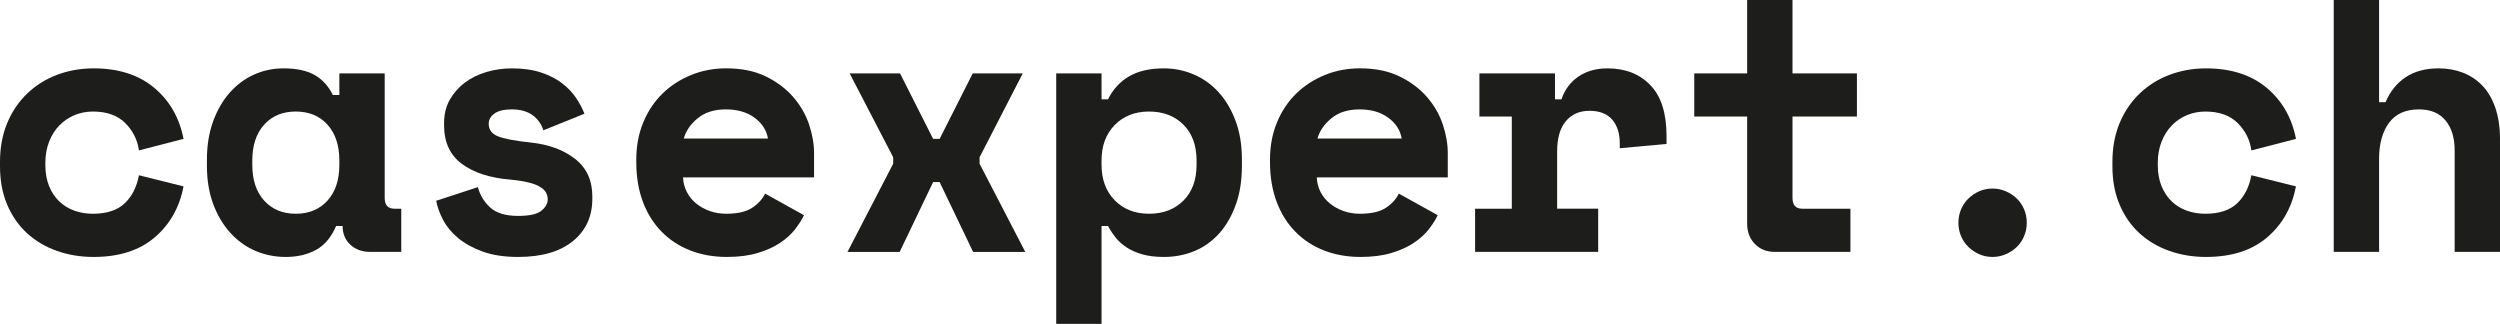 <?xml version="1.0" encoding="utf-8"?>
<!-- Generator: Adobe Illustrator 16.0.0, SVG Export Plug-In . SVG Version: 6.00 Build 0)  -->
<!DOCTYPE svg PUBLIC "-//W3C//DTD SVG 1.1//EN" "http://www.w3.org/Graphics/SVG/1.1/DTD/svg11.dtd">
<svg version="1.1" id="Layer_1" xmlns="http://www.w3.org/2000/svg" xmlns:xlink="http://www.w3.org/1999/xlink" x="0px" y="0px"
	 width="192.979px" height="24.999px" viewBox="0 0 192.979 24.999" enable-background="new 0 0 192.979 24.999"
	 xml:space="preserve">
<g>
	<path fill="#1D1D1B" d="M14.167,14.388c-0.313,1.631-1.06,2.945-2.235,3.945s-2.746,1.501-4.709,1.501
		c-1.018,0-1.966-0.159-2.848-0.473C3.495,19.047,2.732,18.593,2.084,18c-0.647-0.594-1.155-1.324-1.528-2.195
		C0.187,14.936,0,13.944,0,12.832V12.5c0-1.111,0.187-2.112,0.556-3C0.929,8.61,1.44,7.852,2.098,7.222
		C2.755,6.593,3.523,6.11,4.403,5.776c0.881-0.332,1.82-0.499,2.819-0.499c1.928,0,3.487,0.499,4.681,1.499
		c1.194,0.999,1.95,2.315,2.264,3.944l-3.443,0.89c-0.111-0.814-0.463-1.518-1.057-2.11C9.076,8.906,8.242,8.61,7.168,8.61
		c-0.501,0-0.973,0.093-1.417,0.277C5.307,9.074,4.917,9.338,4.583,9.68c-0.331,0.344-0.596,0.76-0.79,1.251
		c-0.193,0.49-0.292,1.042-0.292,1.652v0.166c0,0.61,0.099,1.154,0.292,1.625c0.194,0.472,0.459,0.865,0.79,1.181
		c0.334,0.316,0.724,0.552,1.168,0.71c0.444,0.156,0.916,0.234,1.417,0.234c1.074,0,1.893-0.268,2.458-0.805
		c0.564-0.538,0.931-1.26,1.098-2.167L14.167,14.388z"/>
	<path fill="#1D1D1B" d="M25.945,17.443c-0.37,0.871-0.888,1.486-1.555,1.848c-0.666,0.362-1.444,0.543-2.334,0.543
		c-0.832,0-1.616-0.159-2.347-0.473c-0.731-0.314-1.375-0.779-1.931-1.39c-0.556-0.611-0.995-1.352-1.32-2.222
		c-0.323-0.871-0.486-1.86-0.486-2.972v-0.445c0-1.092,0.158-2.074,0.472-2.944c0.316-0.871,0.741-1.613,1.279-2.224
		c0.537-0.61,1.161-1.078,1.876-1.403c0.712-0.322,1.477-0.484,2.291-0.484c0.981,0,1.773,0.167,2.374,0.499
		c0.602,0.334,1.081,0.853,1.432,1.556h0.499V5.666h3.5v9.61c0,0.557,0.253,0.834,0.752,0.834h0.527v3.334h-2.389
		c-0.629,0-1.144-0.185-1.543-0.556c-0.397-0.371-0.596-0.852-0.596-1.445H25.945z M22.834,16.499c1.021,0,1.834-0.339,2.445-1.014
		s0.916-1.596,0.916-2.764v-0.333c0-1.166-0.305-2.088-0.916-2.764c-0.611-0.677-1.425-1.015-2.445-1.015
		c-1.018,0-1.833,0.338-2.443,1.015c-0.61,0.676-0.916,1.598-0.916,2.764v0.333c0,1.168,0.306,2.089,0.916,2.764
		S21.816,16.499,22.834,16.499z"/>
	<path fill="#1D1D1B" d="M37.724,9.555c0,0.445,0.232,0.765,0.694,0.96c0.464,0.193,1.307,0.355,2.528,0.484
		c1.407,0.148,2.556,0.569,3.445,1.265c0.89,0.694,1.332,1.662,1.332,2.903v0.166c0,1.372-0.498,2.463-1.497,3.278
		c-1.002,0.815-2.41,1.223-4.224,1.223c-1.075,0-1.992-0.14-2.749-0.418c-0.762-0.277-1.391-0.625-1.891-1.041
		c-0.5-0.417-0.886-0.879-1.153-1.39c-0.268-0.508-0.448-1.005-0.542-1.485l3.224-1.056c0.148,0.594,0.458,1.11,0.931,1.557
		c0.472,0.443,1.197,0.665,2.181,0.665c0.871,0,1.466-0.135,1.791-0.401c0.323-0.269,0.487-0.562,0.487-0.876
		c0-0.186-0.044-0.357-0.126-0.514c-0.085-0.157-0.236-0.307-0.459-0.444c-0.221-0.141-0.522-0.255-0.902-0.347
		c-0.38-0.094-0.857-0.168-1.43-0.223c-1.556-0.129-2.792-0.533-3.71-1.21c-0.917-0.675-1.375-1.67-1.375-2.984V9.5
		c0-0.686,0.148-1.287,0.444-1.808c0.297-0.517,0.686-0.958,1.168-1.318c0.481-0.36,1.036-0.635,1.666-0.818
		c0.629-0.185,1.278-0.278,1.944-0.278c0.871,0,1.625,0.106,2.264,0.318c0.639,0.214,1.18,0.491,1.626,0.834
		c0.444,0.343,0.806,0.722,1.083,1.14c0.279,0.417,0.491,0.818,0.64,1.209l-3.169,1.278c-0.164-0.502-0.452-0.896-0.858-1.184
		c-0.409-0.285-0.937-0.429-1.585-0.429c-0.592,0-1.037,0.106-1.332,0.319C37.873,8.978,37.724,9.24,37.724,9.555z"/>
	<path fill="#1D1D1B" d="M52.723,13.694c0.021,0.407,0.117,0.783,0.294,1.124c0.175,0.343,0.417,0.641,0.721,0.89
		c0.307,0.25,0.659,0.444,1.057,0.583c0.398,0.141,0.82,0.208,1.264,0.208c0.871,0,1.537-0.151,2.001-0.458
		c0.462-0.306,0.796-0.672,1-1.097l3,1.667c-0.167,0.351-0.399,0.718-0.694,1.097c-0.297,0.379-0.681,0.727-1.153,1.041
		c-0.472,0.316-1.046,0.575-1.721,0.778c-0.679,0.203-1.469,0.307-2.376,0.307c-1.038,0-1.983-0.168-2.835-0.501
		s-1.586-0.815-2.207-1.444c-0.62-0.631-1.103-1.396-1.446-2.306c-0.342-0.907-0.512-1.935-0.512-3.083v-0.167
		c0-1.056,0.18-2.02,0.542-2.889c0.36-0.871,0.855-1.611,1.484-2.223c0.629-0.612,1.366-1.089,2.21-1.431
		c0.841-0.344,1.743-0.514,2.707-0.514c1.186,0,2.205,0.208,3.056,0.625c0.854,0.416,1.558,0.945,2.111,1.584
		c0.554,0.638,0.962,1.342,1.223,2.11c0.26,0.771,0.39,1.514,0.39,2.236v1.861H52.723z M56.029,8.444
		c-0.889,0-1.61,0.227-2.165,0.681c-0.556,0.452-0.916,0.975-1.083,1.569h6.499c-0.111-0.648-0.459-1.186-1.042-1.612
		C57.657,8.657,56.92,8.444,56.029,8.444z"/>
	<path fill="#1D1D1B" d="M75.086,5.666h3.862l-3.333,6.473v0.499l3.528,6.807h-4.027l-2.585-5.39h-0.502l-2.582,5.39h-4.028
		l3.528-6.807v-0.499l-3.361-6.473h3.89l2.554,5.055h0.502L75.086,5.666z"/>
	<path fill="#1D1D1B" d="M85.03,24.999h-3.499V5.666h3.499v2h0.501c0.37-0.759,0.906-1.348,1.611-1.764
		c0.703-0.417,1.602-0.625,2.693-0.625c0.815,0,1.59,0.157,2.32,0.473c0.731,0.314,1.372,0.772,1.917,1.375
		c0.546,0.601,0.981,1.338,1.305,2.207c0.325,0.872,0.487,1.862,0.487,2.973v0.5c0,1.129-0.158,2.131-0.473,3
		c-0.314,0.871-0.741,1.607-1.276,2.21c-0.54,0.601-1.174,1.055-1.903,1.359c-0.733,0.306-1.522,0.46-2.377,0.46
		c-0.629,0-1.175-0.066-1.637-0.195c-0.465-0.129-0.867-0.306-1.21-0.527c-0.342-0.223-0.63-0.477-0.86-0.764
		c-0.232-0.288-0.431-0.588-0.598-0.904H85.03V24.999z M88.699,16.499c1.091,0,1.976-0.339,2.651-1.014s1.015-1.596,1.015-2.764
		v-0.333c0-1.166-0.339-2.088-1.015-2.764C90.675,8.948,89.79,8.61,88.699,8.61c-1.095,0-1.979,0.349-2.654,1.042
		c-0.677,0.693-1.015,1.606-1.015,2.736v0.333c0,1.13,0.338,2.042,1.015,2.737C86.72,16.152,87.604,16.499,88.699,16.499z"/>
	<path fill="#1D1D1B" d="M101.645,13.694c0.017,0.407,0.114,0.783,0.289,1.124c0.177,0.343,0.417,0.641,0.725,0.89
		c0.304,0.25,0.656,0.444,1.055,0.583c0.396,0.141,0.818,0.208,1.264,0.208c0.869,0,1.536-0.151,1.999-0.458
		c0.465-0.306,0.796-0.672,1-1.097l3.002,1.667c-0.168,0.351-0.398,0.718-0.695,1.097s-0.681,0.727-1.152,1.041
		c-0.474,0.316-1.048,0.575-1.723,0.778c-0.678,0.203-1.469,0.307-2.376,0.307c-1.037,0-1.98-0.168-2.833-0.501
		c-0.852-0.333-1.589-0.815-2.207-1.444c-0.621-0.631-1.104-1.396-1.445-2.306c-0.342-0.907-0.515-1.935-0.515-3.083v-0.167
		c0-1.056,0.181-2.02,0.541-2.889c0.361-0.871,0.858-1.611,1.487-2.223c0.629-0.612,1.365-1.089,2.208-1.431
		c0.843-0.344,1.746-0.514,2.709-0.514c1.185,0,2.204,0.208,3.056,0.625c0.852,0.416,1.556,0.945,2.112,1.584
		c0.556,0.638,0.963,1.342,1.222,2.11c0.258,0.771,0.388,1.514,0.388,2.236v1.861H101.645z M104.95,8.444
		c-0.89,0-1.613,0.227-2.169,0.681c-0.556,0.452-0.917,0.975-1.083,1.569h6.5c-0.11-0.648-0.458-1.186-1.042-1.612
		C106.573,8.657,105.838,8.444,104.95,8.444z"/>
	<path fill="#1D1D1B" d="M114.198,5.666h5.834v2h0.499c0.261-0.759,0.7-1.348,1.321-1.764c0.62-0.417,1.364-0.625,2.234-0.625
		c1.372,0,2.474,0.431,3.307,1.293c0.833,0.859,1.25,2.17,1.25,3.93v0.61l-3.611,0.333v-0.388c0-0.76-0.193-1.366-0.583-1.819
		c-0.388-0.455-0.973-0.682-1.751-0.682c-0.777,0-1.387,0.269-1.834,0.807c-0.443,0.537-0.666,1.306-0.666,2.305v4.444h3.168v3.334
		h-9.501V16.11h2.833V8.998h-2.5V5.666z"/>
	<path fill="#1D1D1B" d="M130.782,5.666h4.084V0h3.5v5.666h4.973v3.332h-4.973v6.278c0,0.557,0.249,0.834,0.751,0.834h3.721v3.334
		h-5.832c-0.631,0-1.146-0.204-1.542-0.611c-0.399-0.407-0.598-0.926-0.598-1.556V8.998h-4.084V5.666z"/>
	<path fill="#1D1D1B" d="M156.45,17.193c0,0.371-0.068,0.719-0.208,1.042c-0.139,0.325-0.328,0.604-0.569,0.834
		c-0.24,0.231-0.523,0.417-0.848,0.555c-0.324,0.14-0.661,0.21-1.015,0.21c-0.368,0-0.712-0.07-1.028-0.21
		c-0.313-0.138-0.592-0.323-0.831-0.555c-0.241-0.23-0.432-0.509-0.571-0.834c-0.138-0.323-0.207-0.671-0.207-1.042
		c0-0.368,0.069-0.716,0.207-1.041c0.14-0.323,0.33-0.603,0.571-0.833c0.239-0.231,0.518-0.417,0.831-0.556
		c0.316-0.138,0.66-0.209,1.028-0.209c0.354,0,0.69,0.071,1.015,0.209c0.324,0.139,0.607,0.324,0.848,0.556
		c0.241,0.23,0.431,0.51,0.569,0.833C156.382,16.478,156.45,16.825,156.45,17.193z"/>
	<path fill="#1D1D1B" d="M177.229,14.388c-0.314,1.631-1.059,2.945-2.235,3.945c-1.176,1-2.746,1.501-4.709,1.501
		c-1.019,0-1.968-0.159-2.848-0.473c-0.879-0.314-1.644-0.769-2.293-1.361c-0.646-0.594-1.155-1.324-1.526-2.195
		c-0.371-0.869-0.557-1.86-0.557-2.973V12.5c0-1.111,0.186-2.112,0.557-3c0.371-0.89,0.885-1.648,1.541-2.278
		c0.658-0.629,1.427-1.111,2.308-1.445c0.879-0.332,1.818-0.499,2.818-0.499c1.926,0,3.487,0.499,4.681,1.499
		c1.196,0.999,1.949,2.315,2.264,3.944l-3.443,0.89c-0.111-0.814-0.463-1.518-1.056-2.11c-0.593-0.594-1.428-0.89-2.5-0.89
		c-0.5,0-0.973,0.093-1.418,0.277c-0.443,0.187-0.833,0.45-1.166,0.792c-0.332,0.344-0.597,0.76-0.791,1.251
		c-0.194,0.49-0.293,1.042-0.293,1.652v0.166c0,0.61,0.099,1.154,0.293,1.625c0.194,0.472,0.459,0.865,0.791,1.181
		c0.333,0.316,0.723,0.552,1.166,0.71c0.445,0.156,0.918,0.234,1.418,0.234c1.072,0,1.893-0.268,2.458-0.805
		c0.563-0.538,0.931-1.26,1.098-2.167L177.229,14.388z"/>
	<path fill="#1D1D1B" d="M183.645,19.444h-3.501V0h3.501v7.889h0.499c0.354-0.834,0.871-1.477,1.556-1.931
		c0.684-0.453,1.529-0.681,2.527-0.681c0.688,0,1.315,0.111,1.889,0.333c0.575,0.223,1.075,0.556,1.502,0.999
		c0.426,0.445,0.757,1.015,1.001,1.711c0.237,0.693,0.361,1.513,0.361,2.457v8.667h-3.501V11.61c0-0.98-0.237-1.755-0.711-2.318
		c-0.47-0.566-1.15-0.848-2.04-0.848c-1.038,0-1.81,0.346-2.32,1.041c-0.51,0.694-0.763,1.625-0.763,2.791V19.444z"/>
</g>
</svg>

